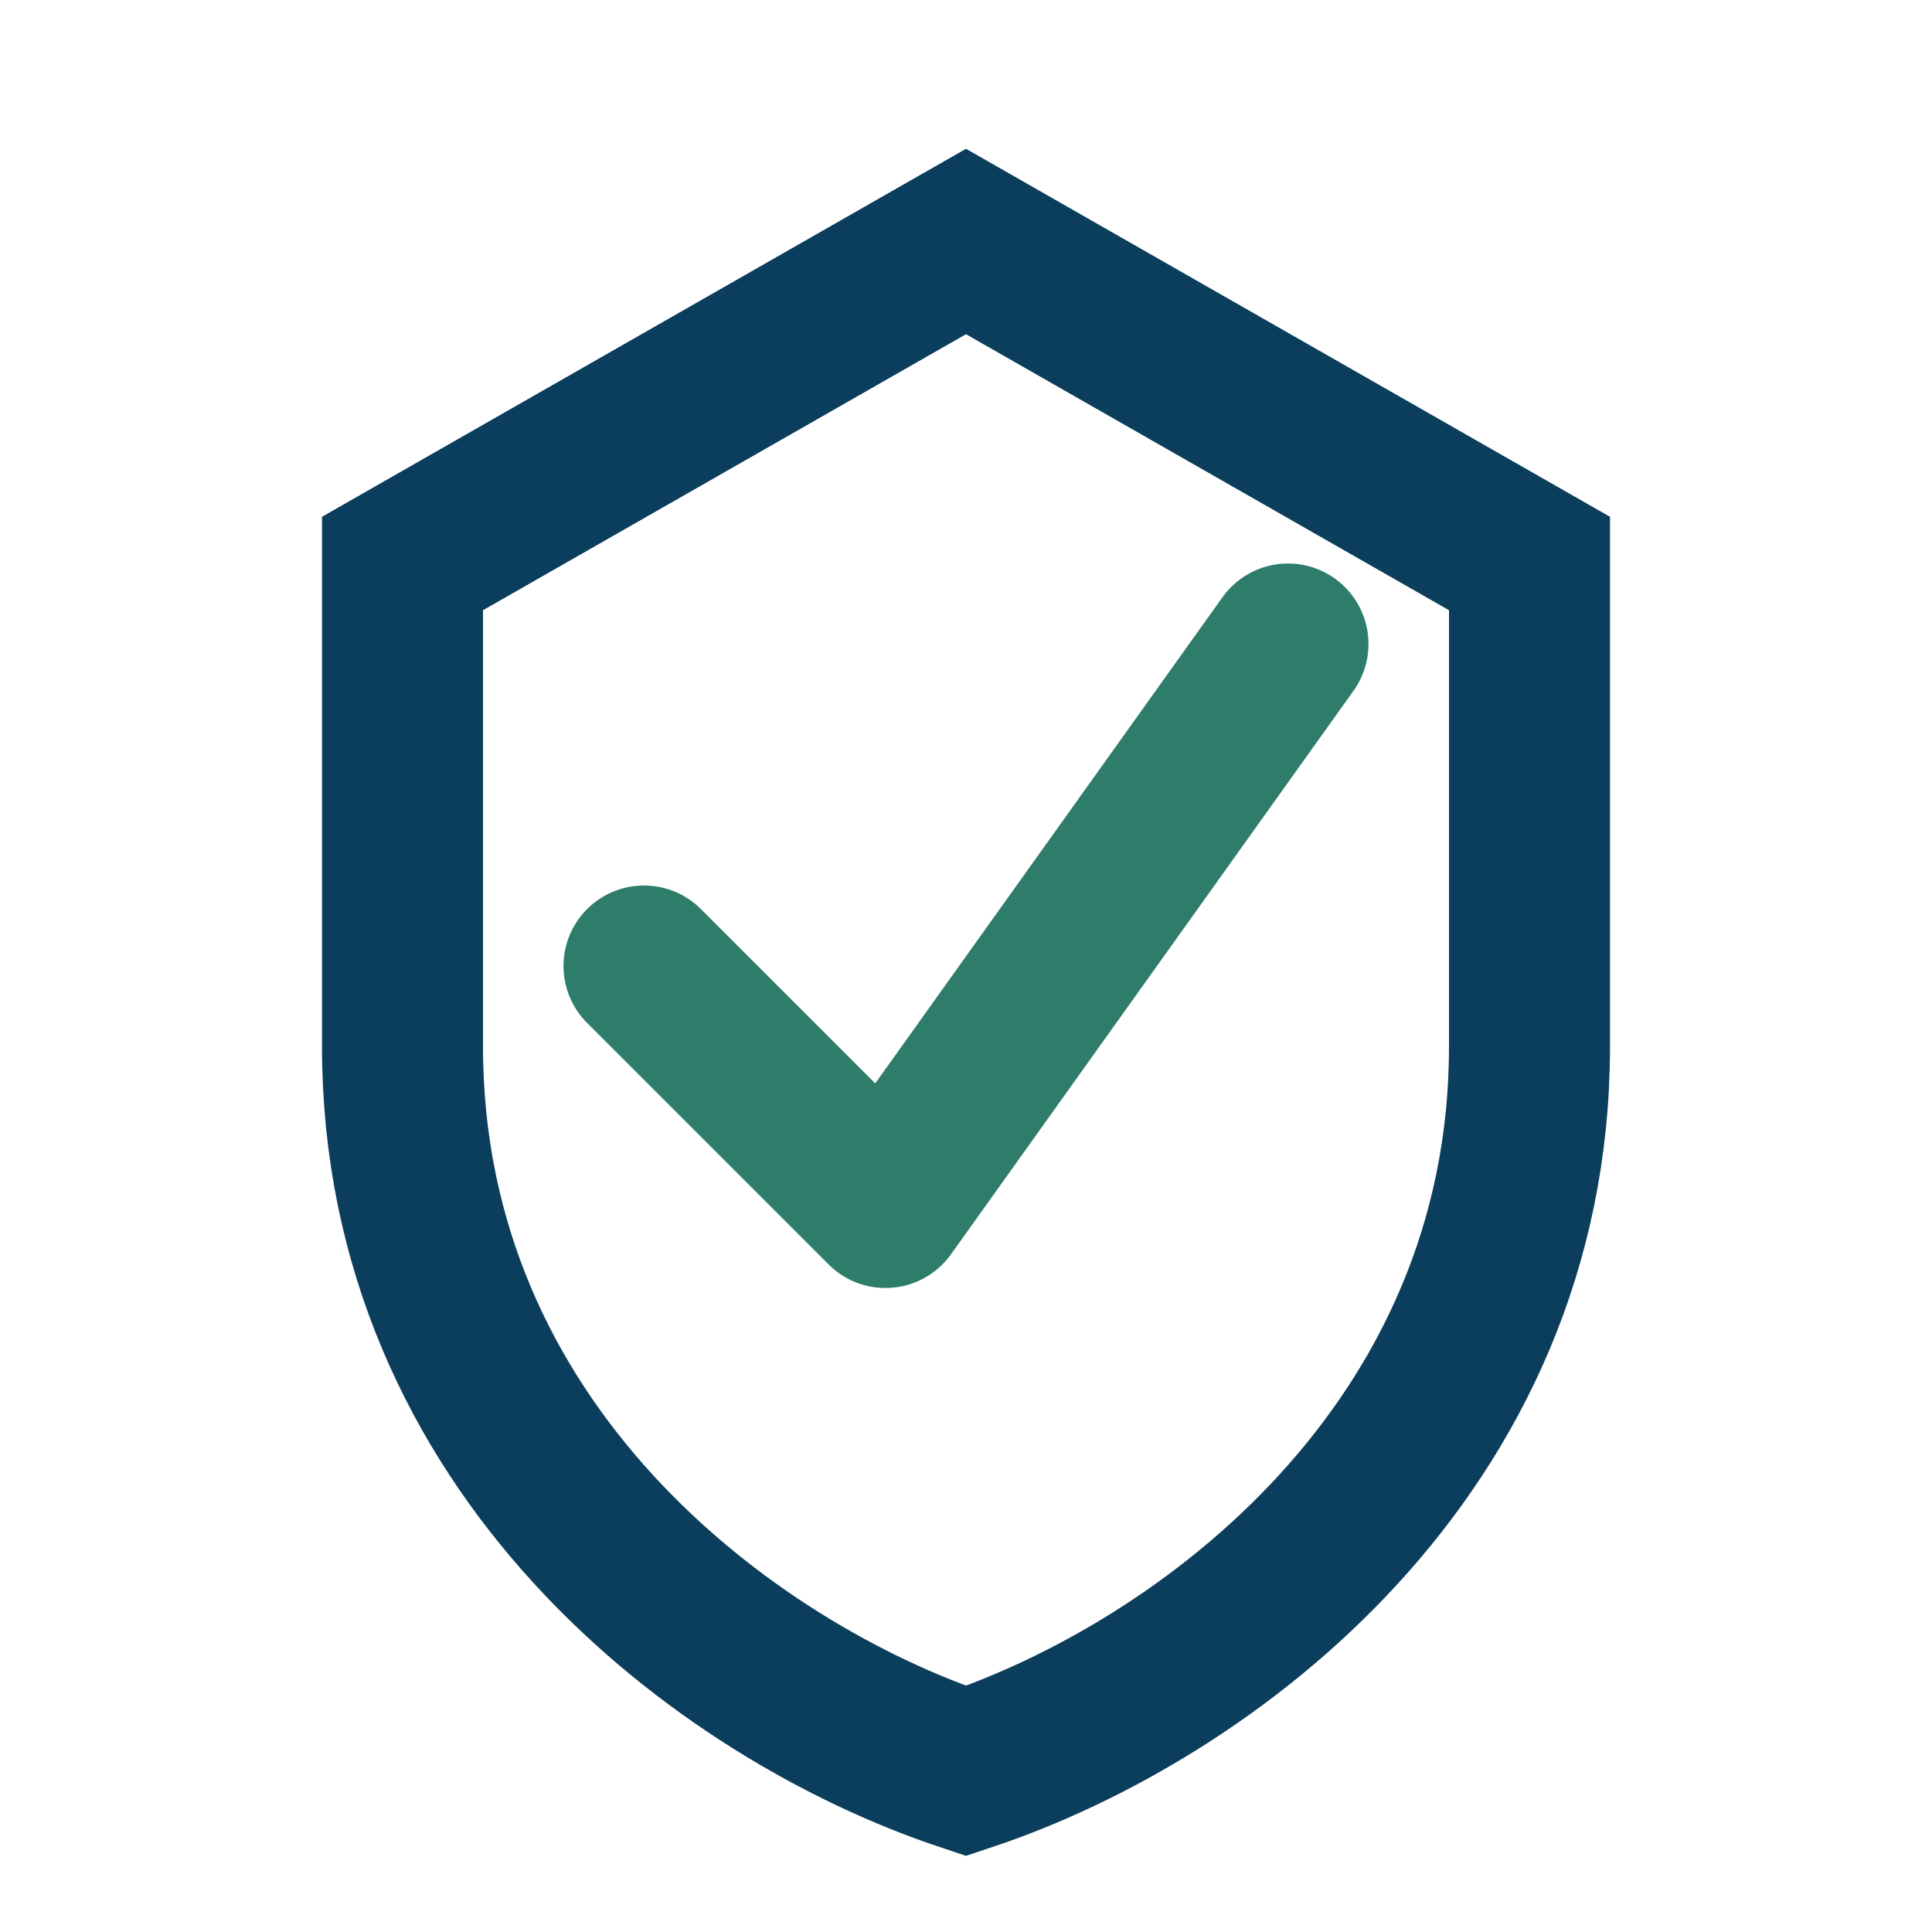 <?xml version="1.0" encoding="UTF-8"?>
<svg xmlns="http://www.w3.org/2000/svg" width="32" height="32" viewBox="0 0 24 24"><path fill="none" stroke="#0B3D5C" stroke-width="2" d="M12 3l7 4v6c0 5-4 8-7 9-3-1-7-4-7-9V7z"/><path fill="none" stroke="#2E7D6B" stroke-width="2" stroke-linecap="round" stroke-linejoin="round" d="M8 12l3 3 5-7"/></svg>